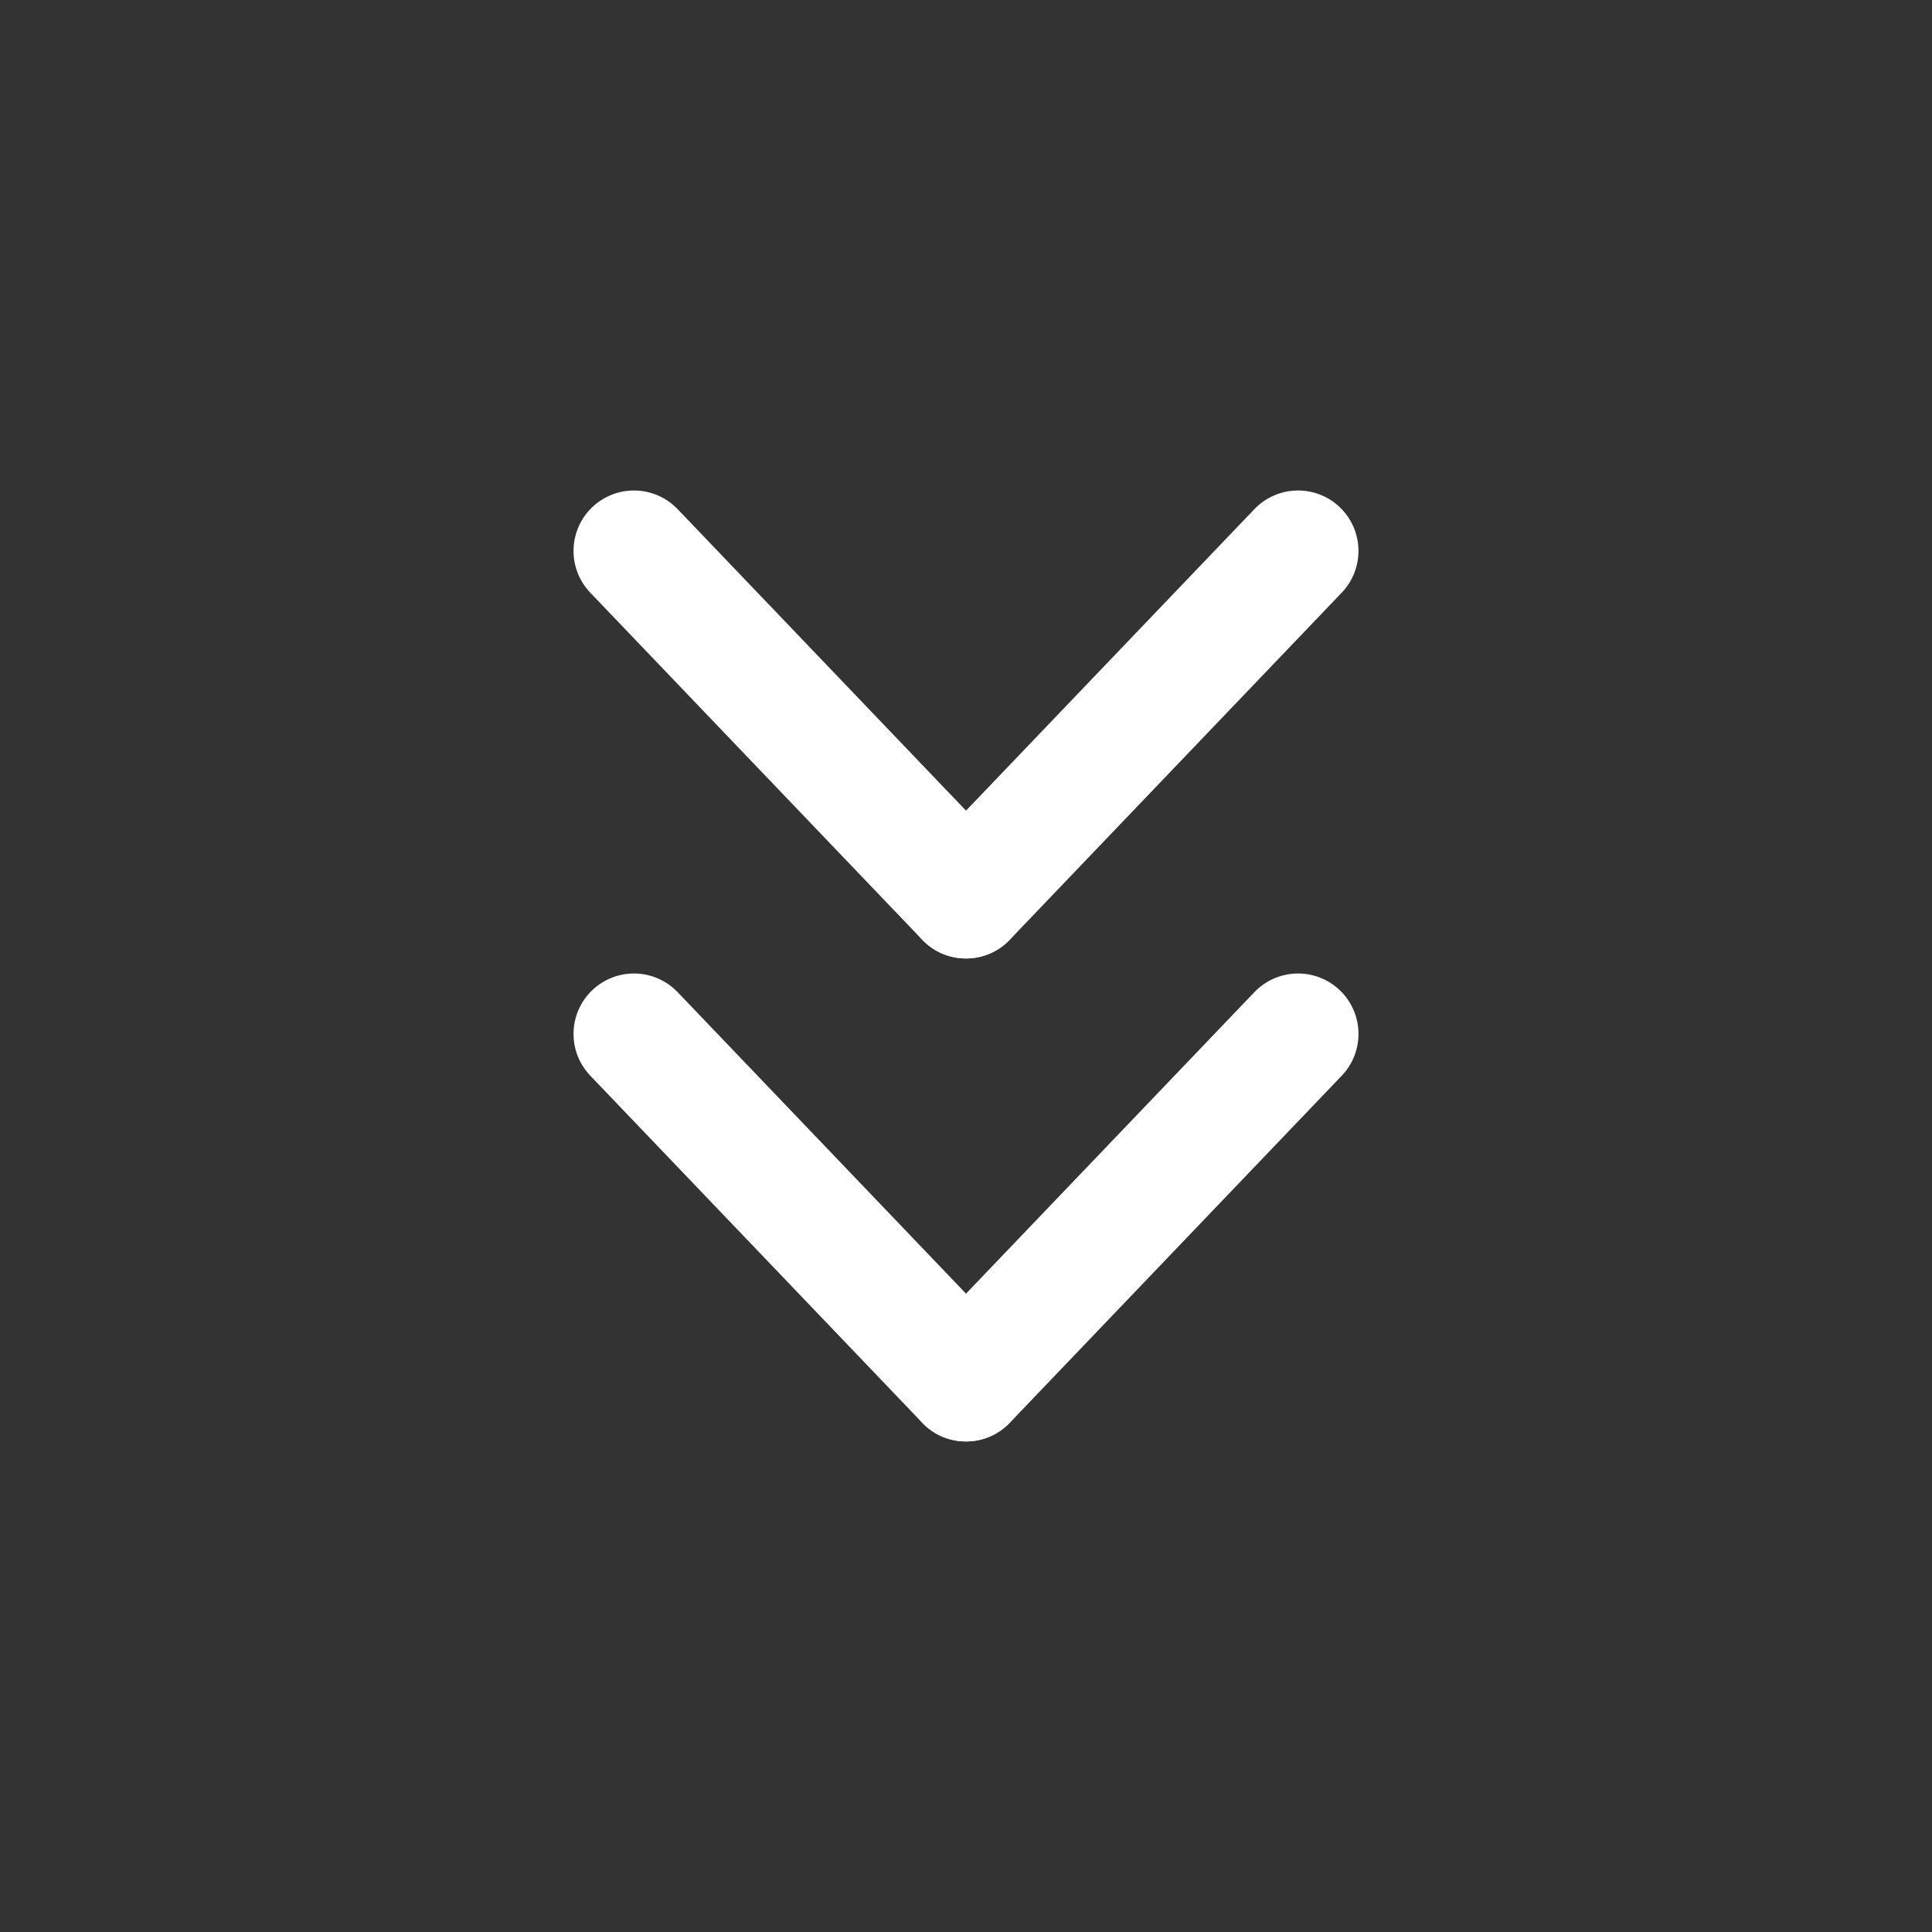 <svg width="46" height="46" viewBox="0 0 46 46" fill="none" xmlns="http://www.w3.org/2000/svg">
<rect x="0" y="0" width="46" height="46" fill="#333333" stroke="none"/>
<path d="M23 34.32C22.805 34.321 22.613 34.281 22.433 34.205C22.254 34.128 22.093 34.016 21.958 33.875L14.052 25.609C13.789 25.333 13.646 24.963 13.656 24.582C13.665 24.2 13.826 23.838 14.102 23.575C14.379 23.312 14.748 23.169 15.13 23.179C15.511 23.188 15.873 23.349 16.136 23.625L24.043 31.891C24.173 32.028 24.275 32.189 24.343 32.365C24.411 32.541 24.444 32.73 24.439 32.918C24.434 33.107 24.392 33.294 24.316 33.466C24.239 33.639 24.129 33.795 23.992 33.925C23.724 34.179 23.369 34.321 23 34.32Z" fill="white"/>
<path d="M23 34.32C22.631 34.321 22.276 34.179 22.008 33.925C21.871 33.795 21.761 33.639 21.685 33.466C21.608 33.294 21.566 33.107 21.561 32.918C21.557 32.73 21.589 32.541 21.657 32.365C21.726 32.189 21.828 32.028 21.958 31.891L29.864 23.625C30.127 23.349 30.489 23.188 30.871 23.179C31.252 23.169 31.622 23.312 31.898 23.575C32.175 23.838 32.335 24.2 32.345 24.582C32.354 24.963 32.212 25.333 31.949 25.609L24.043 33.875C23.908 34.016 23.746 34.128 23.567 34.205C23.388 34.281 23.195 34.321 23 34.32ZM23 22.82C22.805 22.821 22.613 22.781 22.433 22.705C22.254 22.628 22.093 22.516 21.958 22.375L14.052 14.109C13.789 13.833 13.646 13.463 13.656 13.082C13.665 12.7 13.826 12.338 14.102 12.075C14.379 11.812 14.748 11.669 15.13 11.679C15.511 11.688 15.873 11.849 16.136 12.125L24.043 20.391C24.173 20.528 24.275 20.689 24.343 20.865C24.411 21.041 24.444 21.23 24.439 21.418C24.434 21.607 24.392 21.794 24.316 21.966C24.239 22.139 24.129 22.295 23.992 22.425C23.724 22.679 23.369 22.821 23 22.82Z" fill="white"/>
<path d="M23 22.82C22.631 22.821 22.276 22.679 22.008 22.425C21.871 22.295 21.761 22.139 21.684 21.966C21.608 21.794 21.566 21.607 21.561 21.418C21.556 21.23 21.589 21.041 21.657 20.865C21.725 20.689 21.827 20.528 21.958 20.391L29.864 12.125C30.127 11.849 30.489 11.688 30.87 11.679C31.252 11.669 31.622 11.812 31.898 12.075C32.174 12.338 32.335 12.7 32.344 13.082C32.354 13.463 32.211 13.833 31.948 14.109L24.042 22.375C23.907 22.516 23.746 22.628 23.567 22.705C23.387 22.781 23.195 22.821 23 22.82Z" fill="white"/>
</svg>
